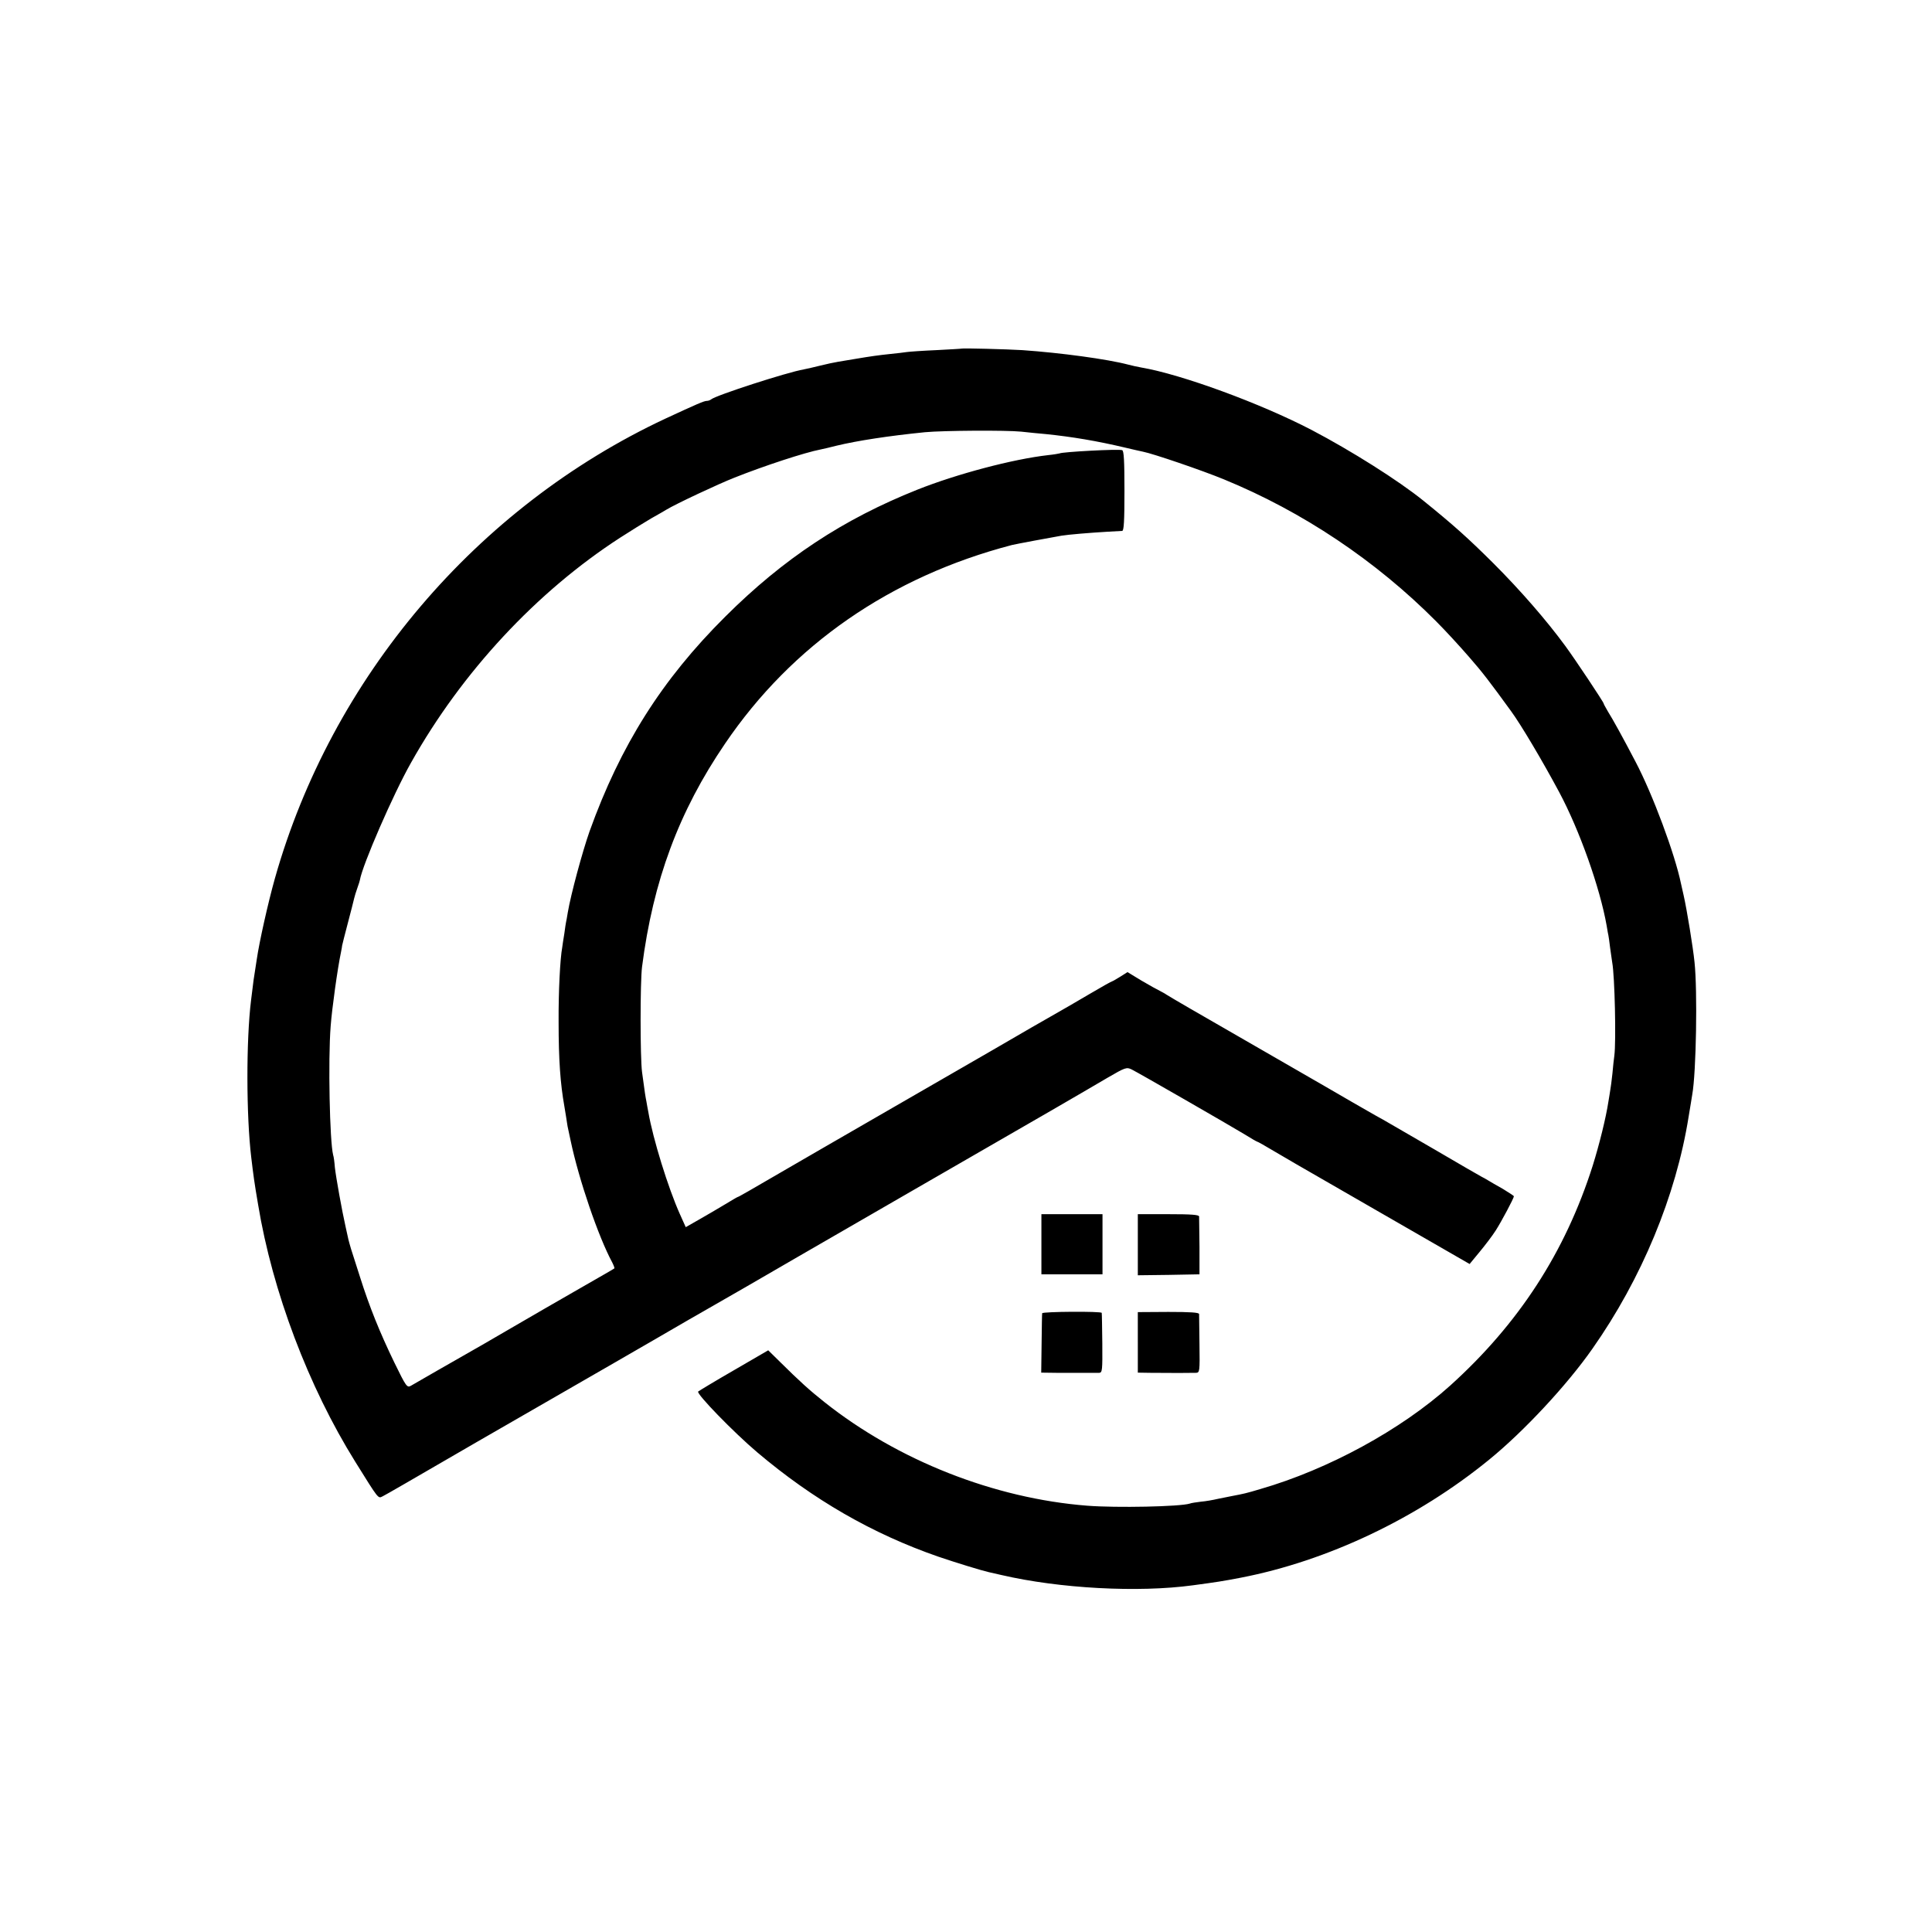 <?xml version="1.0" standalone="no"?>
<!DOCTYPE svg PUBLIC "-//W3C//DTD SVG 20010904//EN"
 "http://www.w3.org/TR/2001/REC-SVG-20010904/DTD/svg10.dtd">
<svg version="1.0" xmlns="http://www.w3.org/2000/svg"
 width="1012pt" height="1012pt" viewBox="0 0 1012 1012"
 preserveAspectRatio="xMidYMid meet">
<g transform="translate(0,1012) scale(0.1,-0.1)"
fill="#000000" stroke="none">
<path d="M5037 8294 c-1 -1 -60 -4 -132 -8 -71 -3 -141 -8 -155 -10 -14 -2
-52 -7 -85 -10 -66 -7 -102 -12 -185 -26 -30 -5 -71 -12 -90 -15 -19 -3 -61
-12 -93 -20 -32 -8 -71 -17 -87 -20 -87 -15 -461 -136 -485 -157 -5 -4 -15 -8
-23 -8 -14 0 -51 -16 -217 -93 -989 -463 -1748 -1357 -2045 -2408 -36 -128
-82 -334 -95 -424 -3 -22 -8 -51 -10 -65 -4 -23 -7 -42 -20 -150 -26 -211 -25
-606 1 -822 11 -93 16 -131 36 -248 75 -455 264 -954 509 -1347 124 -199 119
-193 143 -181 20 10 122 69 496 286 154 89 656 378 717 413 18 10 119 69 225
130 106 62 240 139 298 172 58 33 258 148 445 257 187 108 448 259 580 335
755 435 877 506 1037 600 93 54 99 56 126 43 40 -20 514 -293 590 -339 35 -22
65 -39 67 -39 3 0 42 -22 87 -49 46 -27 99 -58 118 -69 19 -11 208 -120 420
-242 212 -122 408 -235 436 -251 l52 -30 52 63 c29 35 68 86 85 113 30 47 95
169 95 179 0 2 -26 19 -57 38 -32 18 -67 38 -78 45 -11 7 -26 15 -34 19 -8 4
-119 68 -245 142 -127 74 -249 144 -271 157 -22 12 -58 32 -80 45 -22 12 -123
71 -225 130 -102 59 -293 169 -425 245 -244 140 -378 218 -405 235 -8 6 -24
14 -35 20 -11 5 -54 29 -95 53 l-74 45 -38 -24 c-21 -13 -40 -24 -42 -24 -3 0
-55 -29 -116 -65 -61 -36 -130 -76 -153 -89 -45 -25 -251 -144 -357 -206 -36
-21 -270 -156 -520 -300 -250 -144 -495 -286 -545 -315 -213 -124 -267 -155
-271 -155 -2 0 -32 -18 -67 -39 -35 -21 -96 -57 -135 -79 l-70 -40 -31 69
c-61 136 -141 394 -165 534 -3 17 -8 41 -10 55 -5 25 -8 42 -23 155 -10 76
-10 471 0 550 58 452 193 815 435 1170 351 517 867 874 1502 1040 19 5 214 41
260 49 37 6 144 15 245 21 33 2 66 4 73 4 9 1 12 50 12 210 0 158 -3 210 -12
213 -18 7 -314 -9 -328 -17 -3 -1 -30 -6 -60 -9 -185 -21 -479 -99 -685 -181
-389 -155 -701 -361 -1006 -665 -332 -330 -549 -674 -711 -1125 -37 -105 -98
-330 -114 -425 -4 -25 -8 -47 -9 -50 -1 -3 -5 -30 -9 -60 -5 -30 -10 -63 -11
-72 -11 -59 -20 -230 -19 -393 0 -196 9 -321 30 -439 3 -17 7 -44 10 -61 2
-16 6 -37 7 -45 2 -8 9 -42 16 -75 43 -204 145 -503 218 -638 8 -16 13 -30 11
-31 -1 -2 -84 -49 -183 -106 -99 -57 -261 -150 -360 -208 -99 -58 -200 -116
-225 -130 -25 -14 -97 -55 -161 -92 -64 -37 -126 -73 -137 -79 -20 -11 -25 -4
-86 121 -77 159 -131 293 -180 448 -20 63 -41 129 -47 147 -5 18 -12 40 -14
50 -2 10 -9 41 -15 68 -19 84 -50 257 -56 310 -2 28 -6 57 -9 65 -18 70 -27
498 -13 675 7 93 36 302 54 387 3 15 6 31 6 35 1 5 14 58 30 118 16 61 31 119
33 129 2 10 10 35 17 55 7 20 13 38 13 41 13 78 174 449 268 615 266 474 657
895 1096 1179 53 34 125 79 161 100 36 20 72 41 80 46 49 30 273 135 357 168
156 62 369 132 453 148 14 3 50 11 80 19 112 27 276 52 465 71 96 9 424 11
504 3 36 -4 95 -10 131 -13 135 -14 263 -35 415 -71 39 -9 80 -19 92 -21 52
-10 310 -98 424 -145 412 -169 796 -426 1112 -744 49 -49 126 -133 171 -185
72 -82 109 -131 221 -285 52 -71 163 -258 252 -424 106 -198 214 -501 249
-701 4 -25 8 -47 9 -50 1 -3 5 -32 9 -65 4 -32 10 -67 11 -77 13 -68 21 -413
11 -488 -2 -14 -7 -56 -10 -93 -4 -37 -9 -76 -11 -85 -1 -9 -6 -37 -10 -62
-13 -86 -48 -226 -82 -335 -144 -454 -388 -829 -747 -1153 -257 -231 -638
-439 -995 -542 -73 -22 -88 -25 -146 -36 -16 -3 -50 -10 -75 -15 -25 -6 -65
-13 -90 -15 -25 -3 -51 -7 -58 -10 -51 -16 -383 -23 -537 -11 -487 38 -992
237 -1377 543 -77 61 -130 109 -232 210 l-62 61 -179 -104 c-99 -57 -183 -108
-188 -112 -11 -11 185 -213 309 -318 293 -248 603 -427 949 -547 94 -32 228
-73 264 -81 9 -2 39 -9 66 -15 306 -71 716 -93 1003 -54 126 17 153 21 252 40
454 88 924 311 1300 618 183 149 408 391 541 581 258 367 438 801 504 1215 9
52 17 105 19 116 21 116 28 544 12 694 -8 79 -40 275 -57 350 -6 25 -12 53
-14 62 -32 155 -148 467 -238 638 -69 132 -120 224 -144 262 -12 21 -23 40
-23 43 0 7 -149 231 -202 303 -97 132 -231 287 -377 433 -132 131 -204 196
-366 327 -130 105 -377 261 -585 370 -267 139 -681 291 -892 327 -18 3 -49 10
-68 15 -110 29 -354 62 -555 76 -81 5 -314 11 -318 8z"/>
<path d="M5455 3603 l0 -158 160 0 160 0 0 158 0 157 -160 0 -160 0 0 -157z"/>
<path d="M5960 3600 l0 -160 162 2 161 3 0 145 c-1 80 -2 151 -2 158 -1 9 -40
12 -161 12 l-160 0 0 -160z"/>
<path d="M5459 3241 c-1 -3 -2 -75 -3 -158 l-2 -153 78 -1 c43 0 107 0 143 0
36 0 73 0 83 0 16 1 17 14 16 154 -1 83 -2 155 -3 160 -1 9 -310 7 -312 -2z"/>
<path d="M5960 3088 l0 -158 63 -1 c102 -1 221 -1 242 0 19 1 20 7 18 148 -1
82 -2 153 -2 160 -1 8 -45 11 -161 11 l-160 -1 0 -159z"/>
</g>
</svg>
